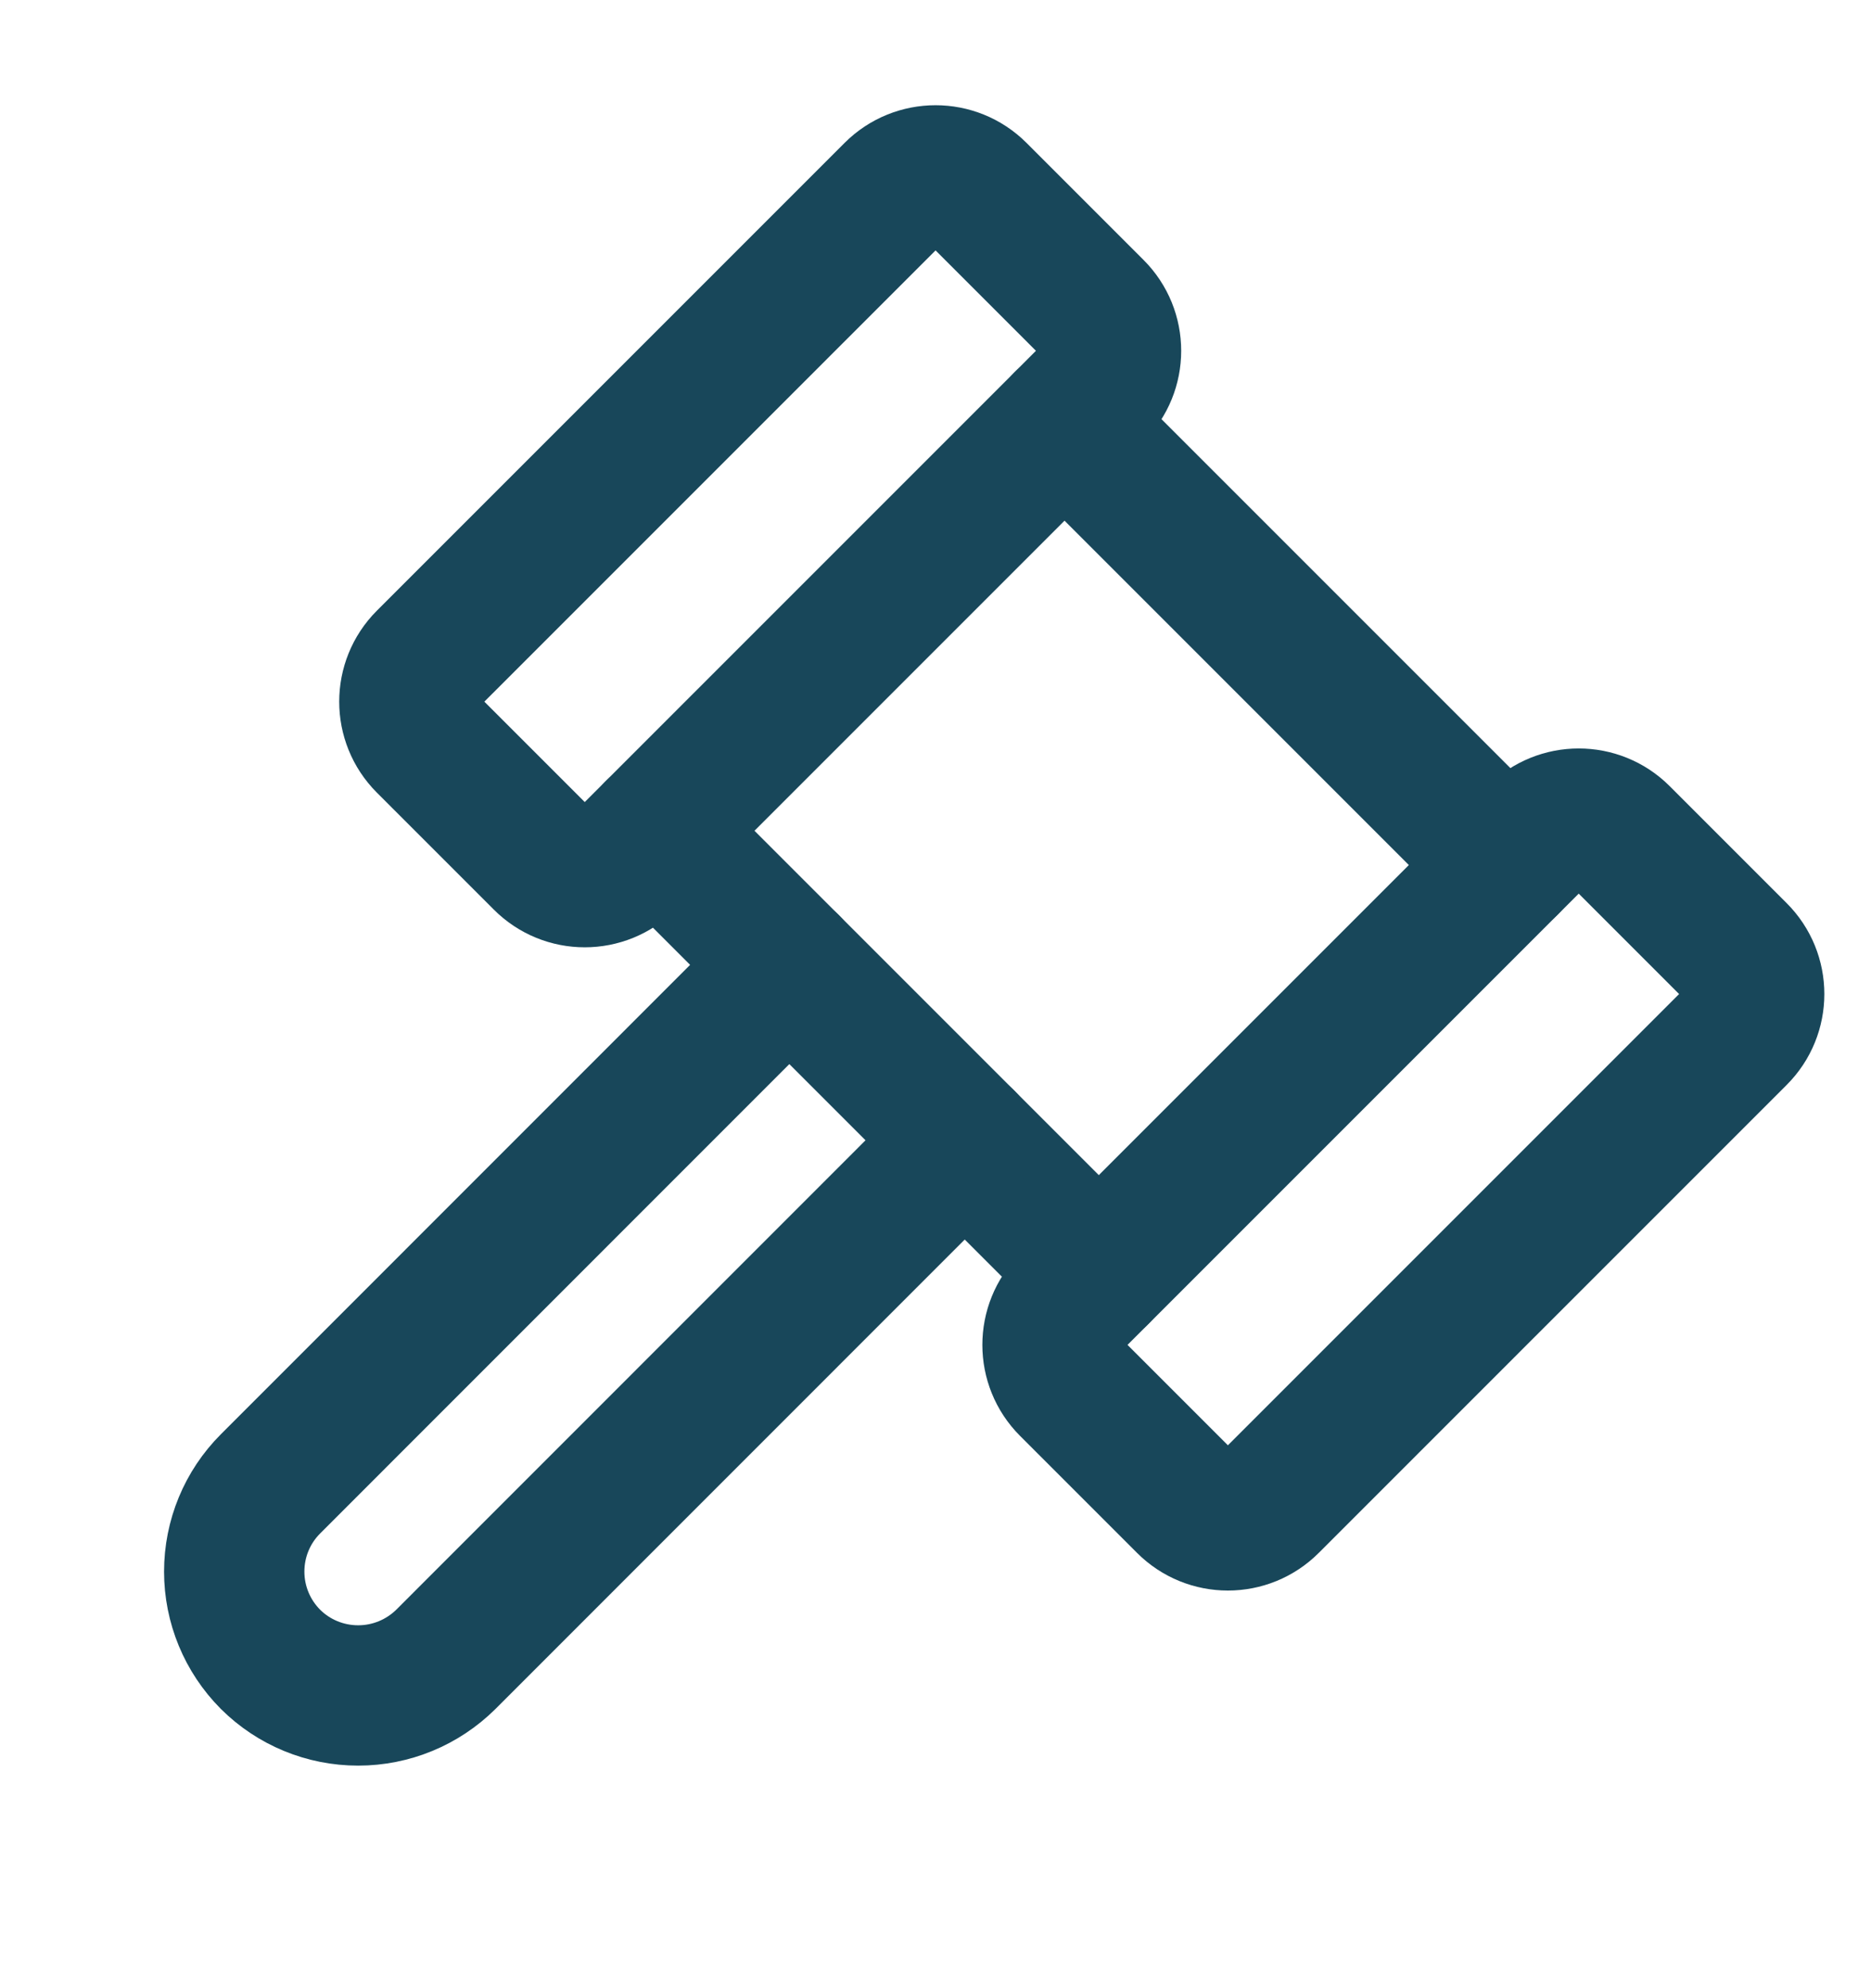 <svg width="16" height="17" viewBox="0 0 16 17" fill="none" xmlns="http://www.w3.org/2000/svg">
<path d="M7.647 1.646L3.647 5.646C3.452 5.841 3.452 6.158 3.647 6.353L4.647 7.353C4.842 7.549 5.159 7.549 5.354 7.353L9.354 3.353C9.55 3.158 9.55 2.841 9.354 2.646L8.354 1.646C8.159 1.451 7.842 1.451 7.647 1.646Z" stroke="#18475A" stroke-width="1.2" stroke-linecap="round" stroke-linejoin="round"/>
<path d="M13.147 7.146L9.147 11.146C8.952 11.341 8.952 11.658 9.147 11.853L10.147 12.853C10.342 13.049 10.659 13.049 10.854 12.853L14.854 8.853C15.05 8.658 15.05 8.341 14.854 8.146L13.854 7.146C13.659 6.951 13.342 6.951 13.147 7.146Z" stroke="#18475A" stroke-width="1.2" stroke-linecap="round" stroke-linejoin="round"/>
<path d="M9.104 3.604L12.896 7.396" stroke="#18475A" stroke-width="1.2" stroke-linecap="round" stroke-linejoin="round"/>
<path d="M5.604 7.104L9.396 10.896" stroke="#18475A" stroke-width="1.2" stroke-linecap="round" stroke-linejoin="round"/>
<path d="M8.25 9.75L3.813 14.188C3.613 14.386 3.344 14.497 3.063 14.497C2.781 14.497 2.512 14.386 2.313 14.188C2.114 13.988 2.003 13.719 2.003 13.438C2.003 13.156 2.114 12.887 2.313 12.688L6.75 8.25" stroke="#18475A" stroke-width="1.2" stroke-linecap="round" stroke-linejoin="round"/>
</svg>
